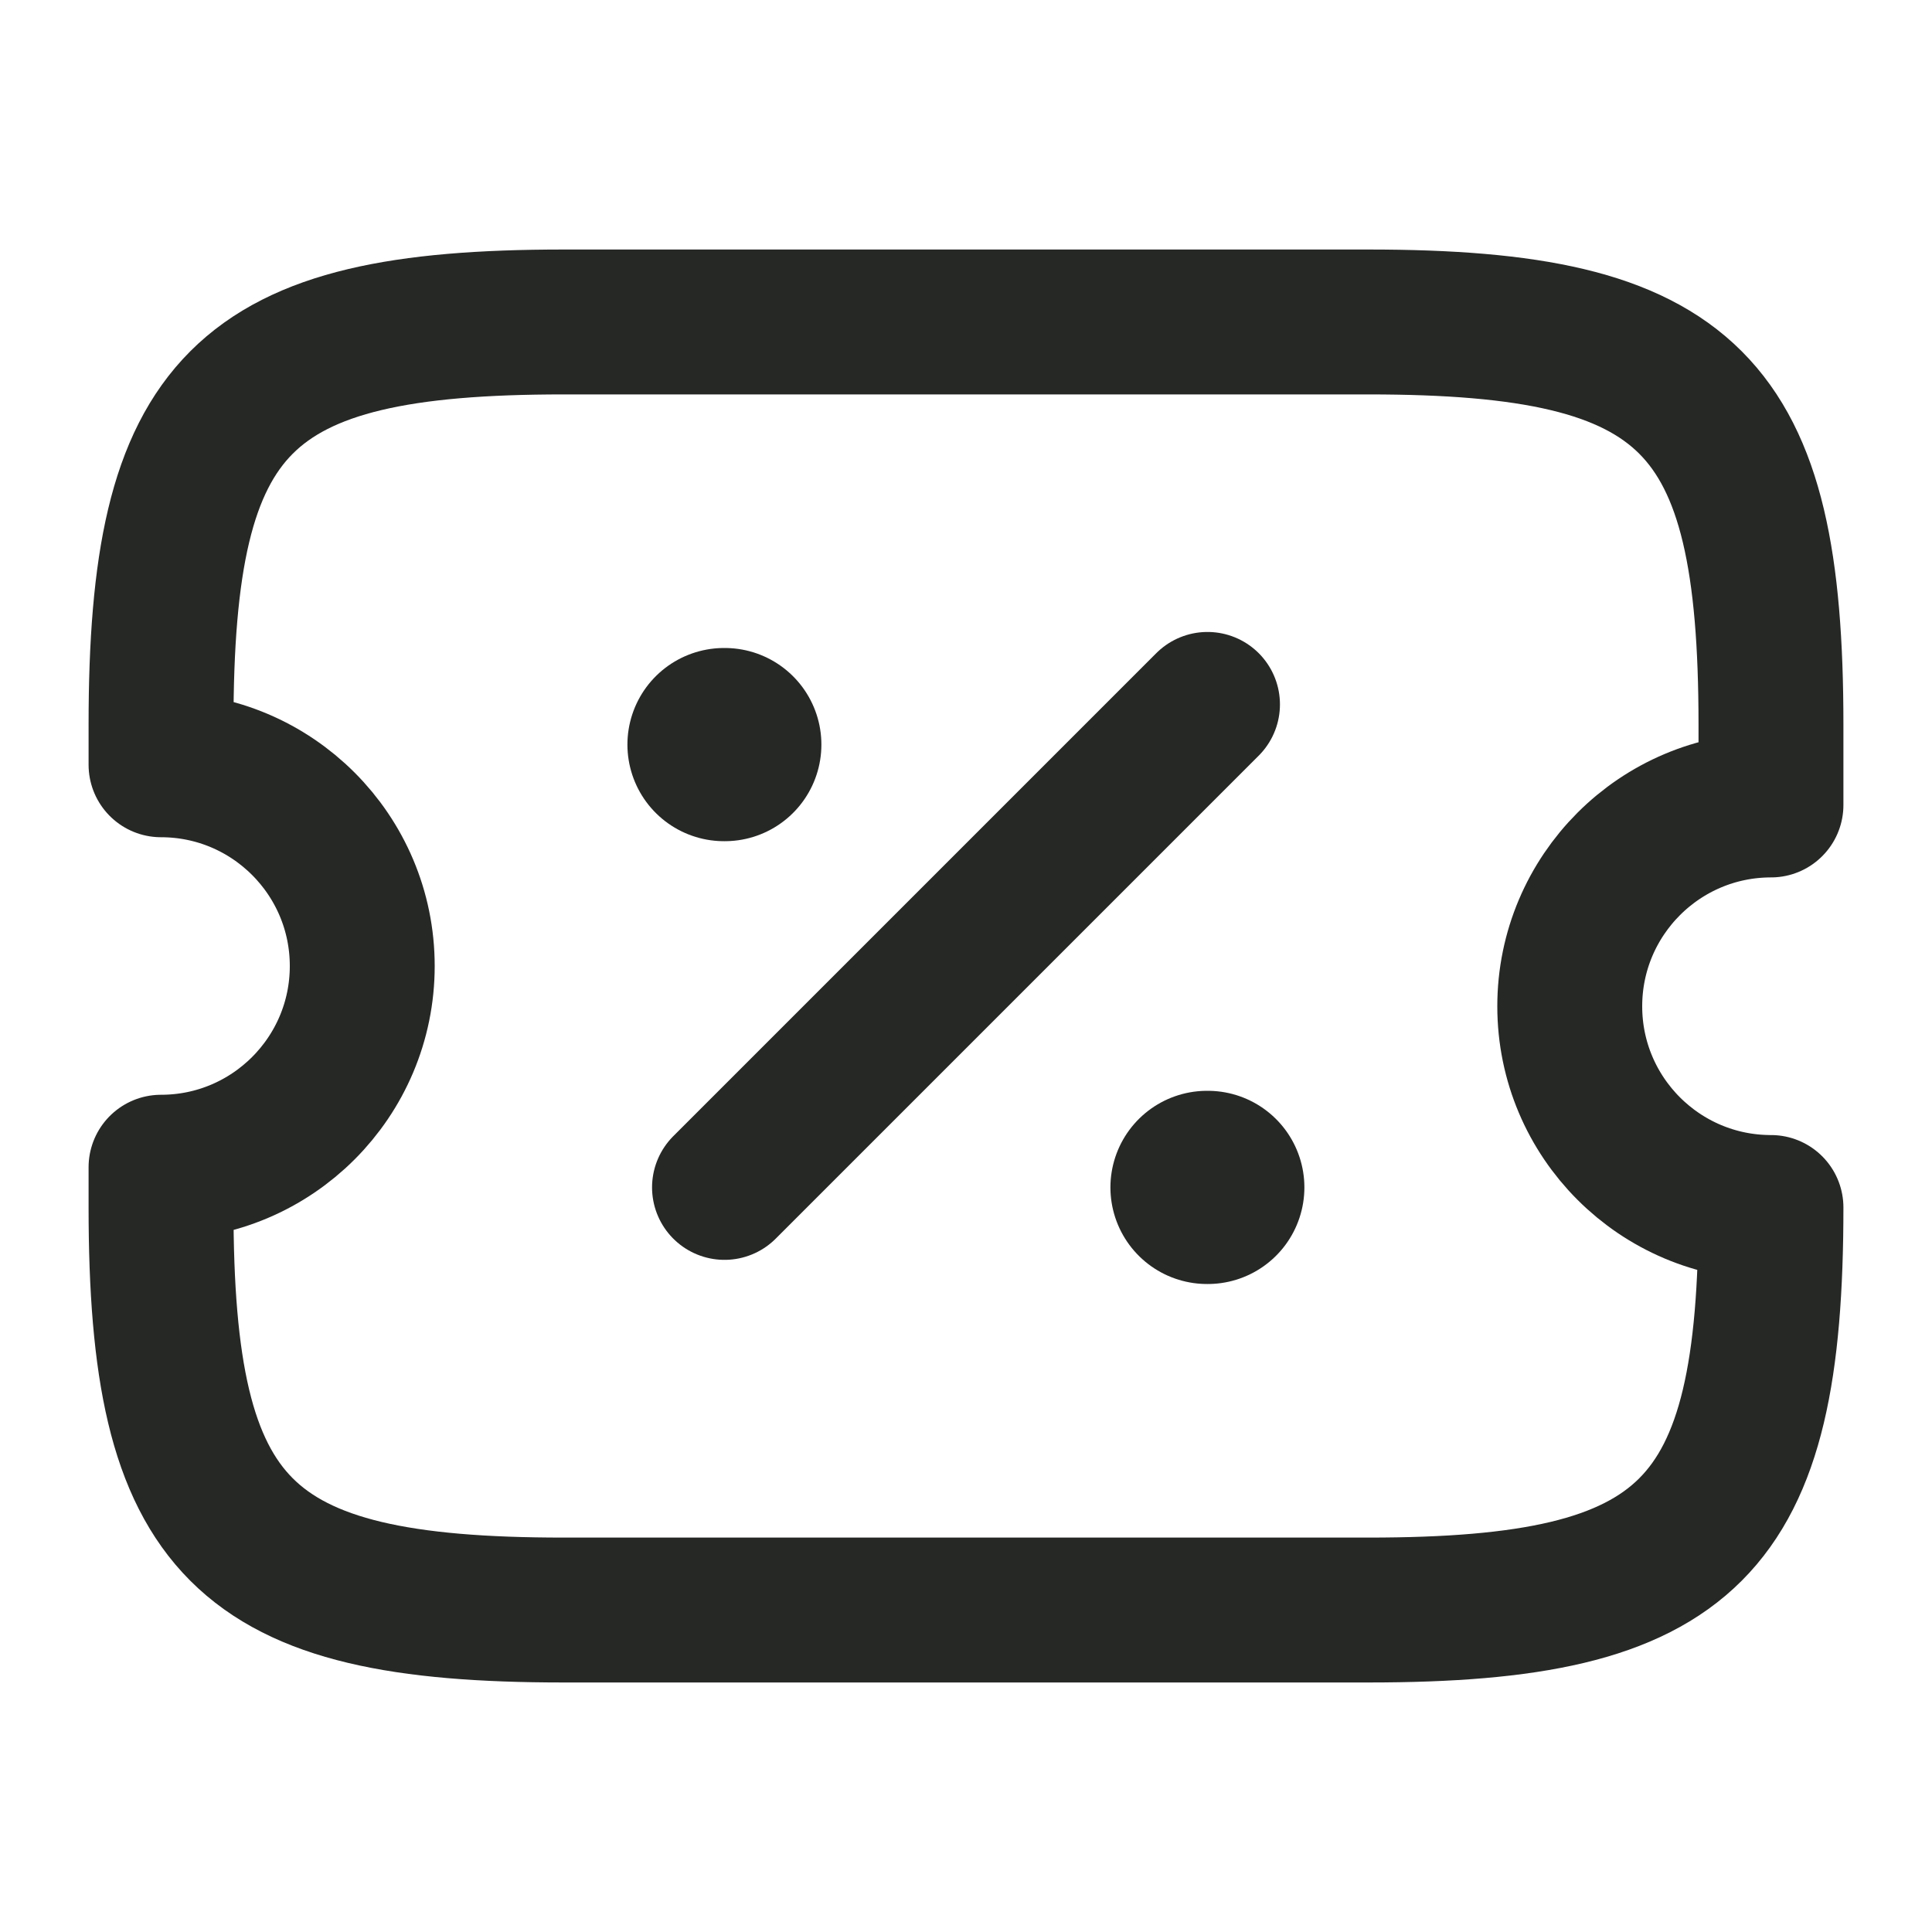 <svg width="20" height="20" viewBox="0 0 20 20" fill="none" xmlns="http://www.w3.org/2000/svg">
<path d="M16.25 10.417C16.25 9.267 17.183 8.333 18.333 8.333V7.5C18.333 4.167 17.5 3.333 14.167 3.333H5.833C2.5 3.333 1.667 4.167 1.667 7.5V7.917C2.817 7.917 3.75 8.85 3.75 10C3.75 11.15 2.817 12.083 1.667 12.083V12.5C1.667 15.833 2.5 16.667 5.833 16.667H14.167C17.5 16.667 18.333 15.833 18.333 12.5C17.183 12.5 16.25 11.567 16.25 10.417Z" stroke="#262826" stroke-width="1.5" stroke-linecap="round" stroke-linejoin="round"/>
<path d="M7.5 12.292L12.5 7.292" stroke="#262826" stroke-width="1.5" stroke-linecap="round" stroke-linejoin="round"/>
<path d="M12.495 12.292H12.503" stroke="#262826" stroke-width="2" stroke-linecap="round" stroke-linejoin="round"/>
<path d="M7.495 7.708H7.503" stroke="#262826" stroke-width="2" stroke-linecap="round" stroke-linejoin="round"/>
</svg>
